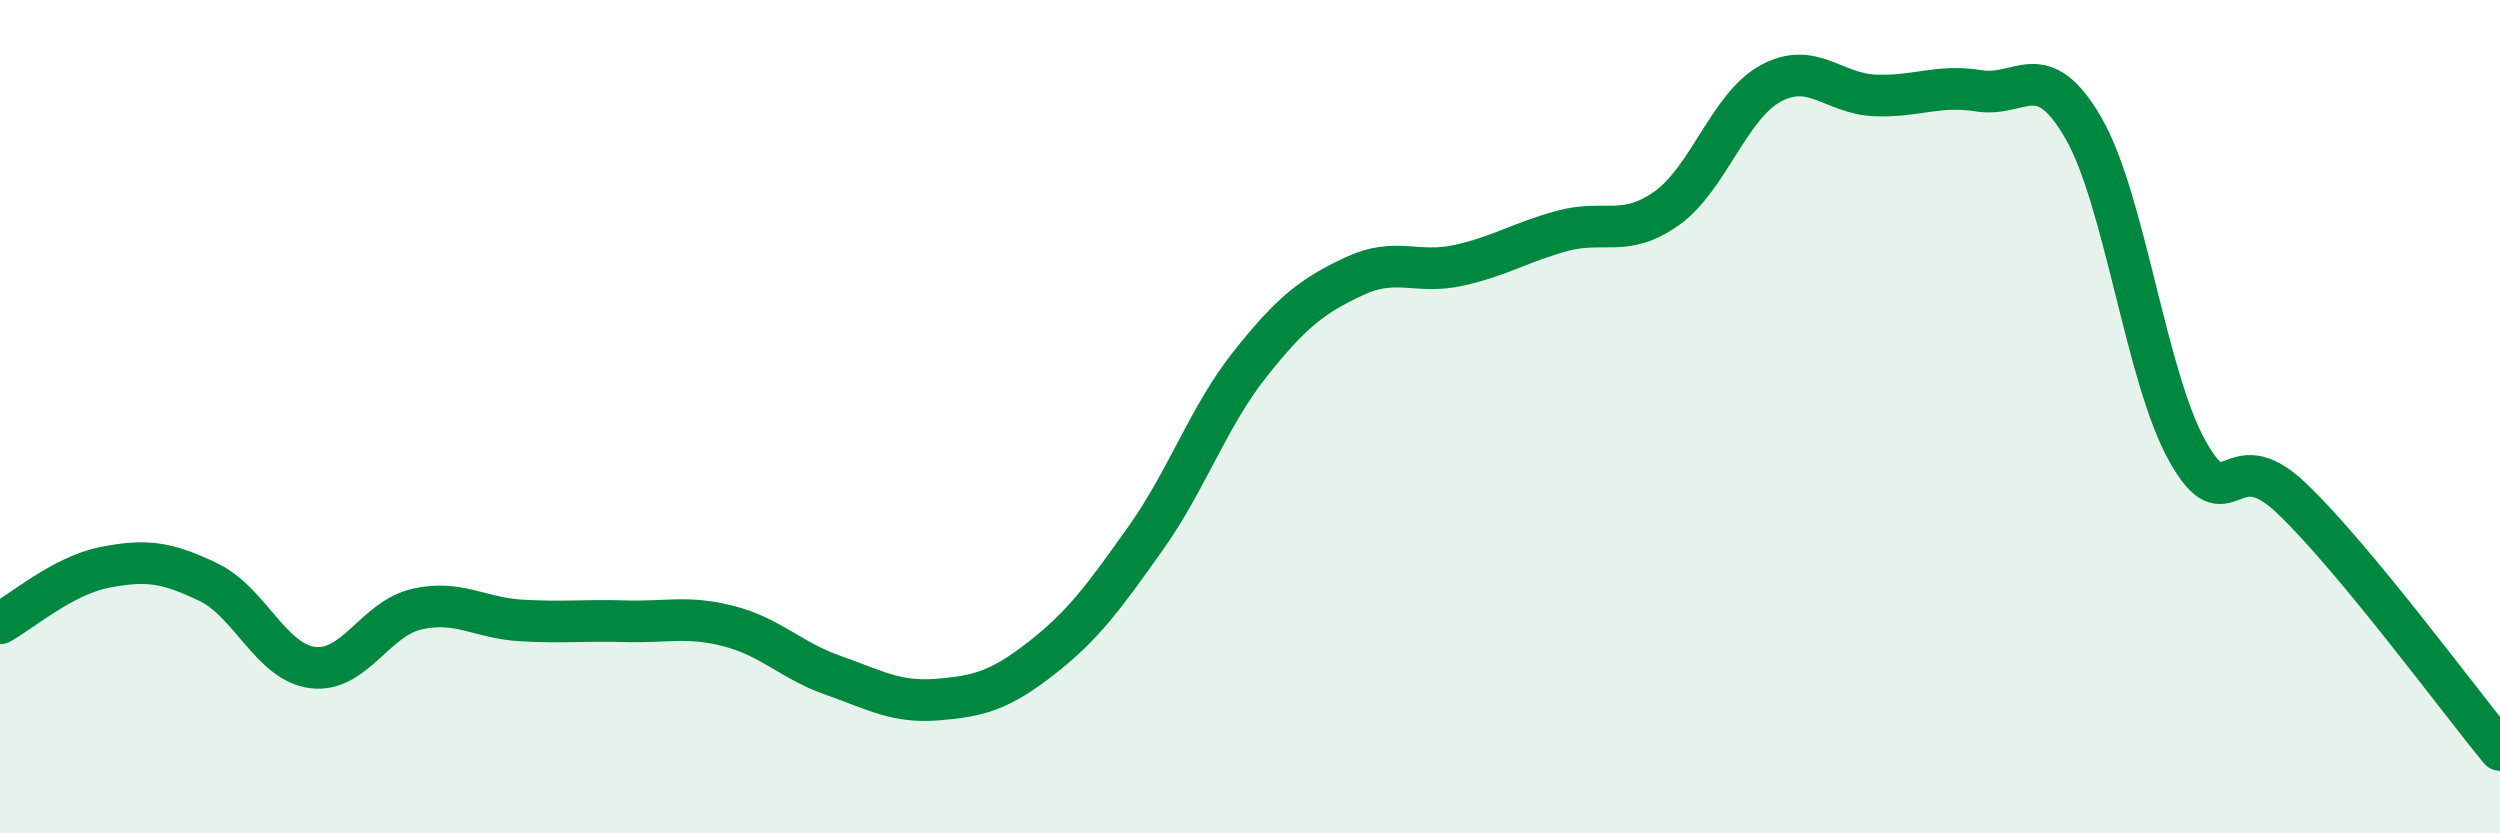 
    <svg width="60" height="20" viewBox="0 0 60 20" xmlns="http://www.w3.org/2000/svg">
      <path
        d="M 0,14.96 C 0.5,14.69 1.5,13.82 2.5,13.62 C 3.5,13.42 4,13.49 5,13.97 C 6,14.45 6.5,15.89 7.5,16.02 C 8.5,16.15 9,14.85 10,14.62 C 11,14.39 11.5,14.83 12.5,14.89 C 13.5,14.95 14,14.88 15,14.91 C 16,14.94 16.5,14.77 17.5,15.03 C 18.5,15.29 19,15.86 20,16.21 C 21,16.56 21.5,16.87 22.5,16.79 C 23.5,16.71 24,16.57 25,15.79 C 26,15.01 26.5,14.32 27.5,12.91 C 28.5,11.5 29,10 30,8.74 C 31,7.48 31.5,7.1 32.5,6.63 C 33.5,6.16 34,6.59 35,6.37 C 36,6.15 36.5,5.81 37.5,5.54 C 38.5,5.27 39,5.71 40,5 C 41,4.29 41.5,2.54 42.5,2 C 43.5,1.46 44,2.25 45,2.29 C 46,2.33 46.5,2.02 47.5,2.18 C 48.5,2.34 49,1.34 50,3.07 C 51,4.8 51.5,9.05 52.5,10.83 C 53.5,12.61 53.5,10.53 55,11.96 C 56.5,13.39 59,16.79 60,18L60 20L0 20Z"
        fill="#008740"
        opacity="0.1"
        stroke-linecap="round"
        stroke-linejoin="round"
      />
      <path
        d="M 0,14.96 C 0.5,14.69 1.5,13.82 2.5,13.62 C 3.5,13.42 4,13.49 5,13.97 C 6,14.45 6.5,15.89 7.5,16.02 C 8.5,16.15 9,14.85 10,14.62 C 11,14.39 11.5,14.83 12.5,14.89 C 13.5,14.95 14,14.88 15,14.91 C 16,14.94 16.5,14.77 17.5,15.03 C 18.5,15.29 19,15.86 20,16.21 C 21,16.56 21.5,16.87 22.5,16.79 C 23.5,16.71 24,16.57 25,15.79 C 26,15.01 26.5,14.32 27.5,12.91 C 28.5,11.5 29,10 30,8.74 C 31,7.48 31.5,7.1 32.5,6.63 C 33.5,6.16 34,6.59 35,6.37 C 36,6.15 36.5,5.81 37.5,5.54 C 38.5,5.27 39,5.71 40,5 C 41,4.29 41.5,2.54 42.5,2 C 43.5,1.46 44,2.25 45,2.29 C 46,2.33 46.5,2.02 47.5,2.18 C 48.5,2.34 49,1.34 50,3.07 C 51,4.8 51.5,9.05 52.5,10.83 C 53.5,12.61 53.5,10.53 55,11.96 C 56.5,13.39 59,16.79 60,18"
        stroke="#008740"
        stroke-width="1"
        fill="none"
        stroke-linecap="round"
        stroke-linejoin="round"
      />
    </svg>
  